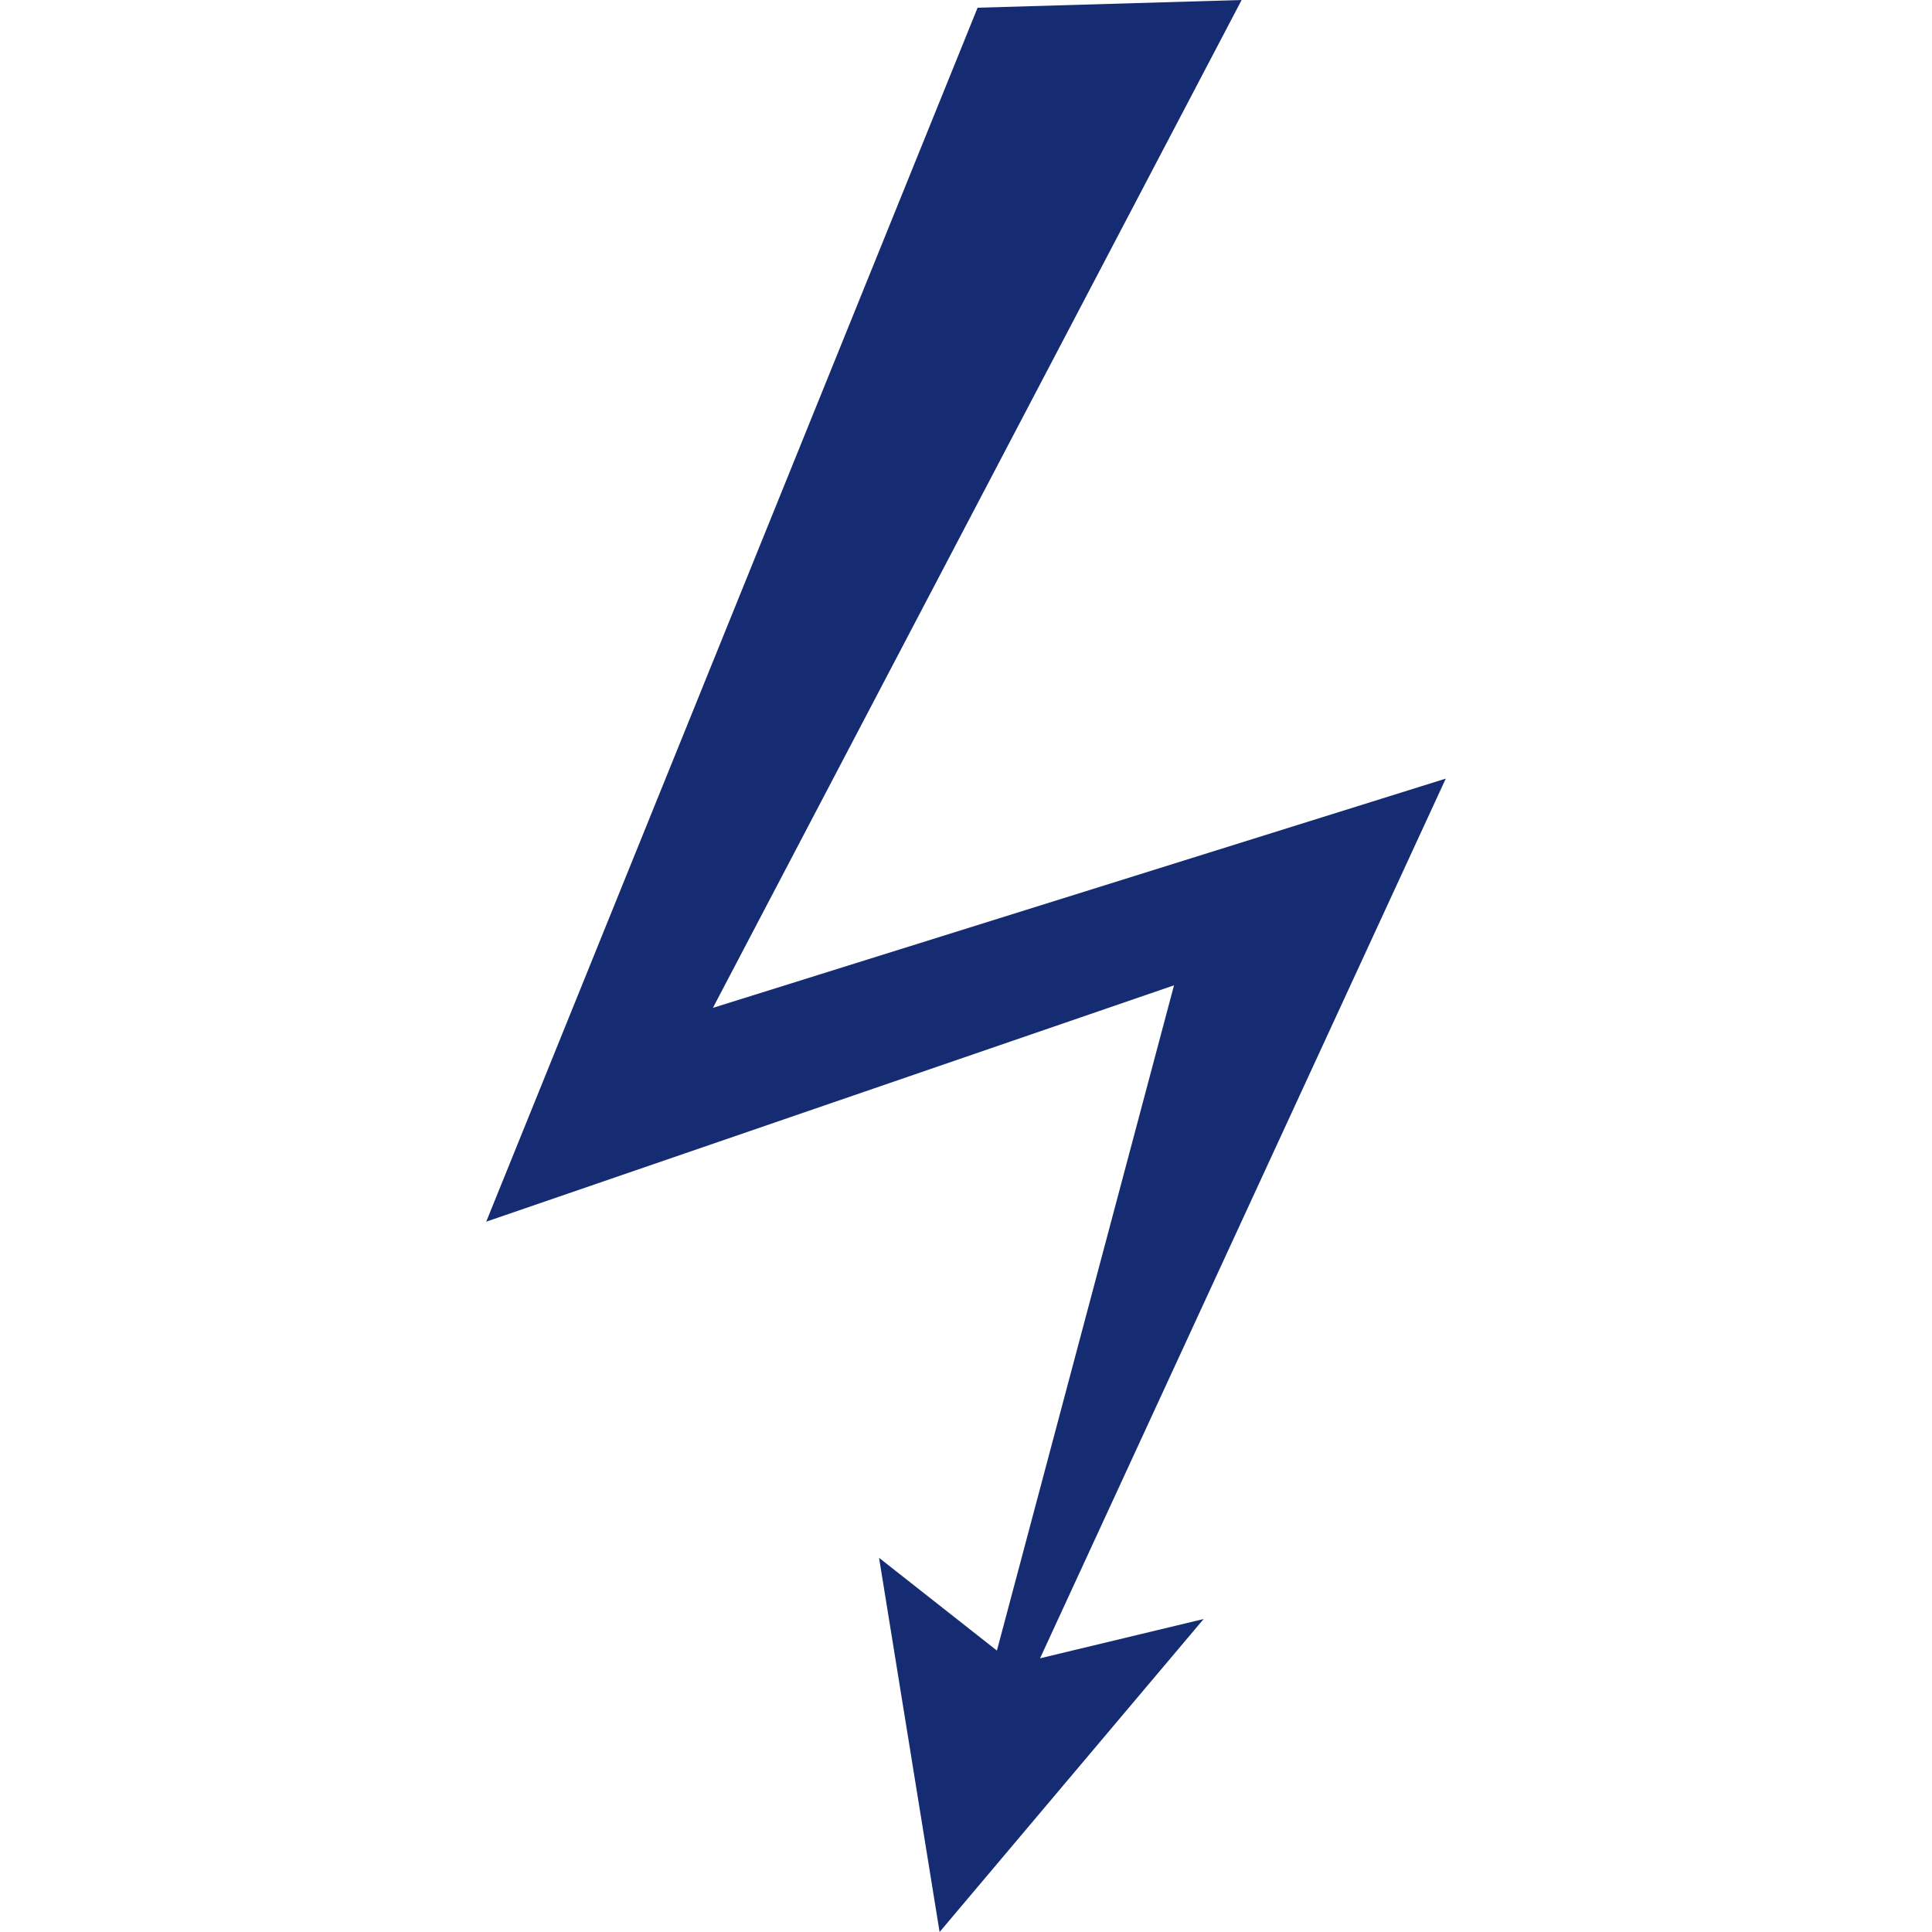 <?xml version="1.0" encoding="utf-8"?>
<!-- Generator: Adobe Illustrator 19.0.0, SVG Export Plug-In . SVG Version: 6.00 Build 0)  -->
<svg version="1.1" id="Layer_1" xmlns="http://www.w3.org/2000/svg" xmlns:xlink="http://www.w3.org/1999/xlink" x="0px" y="0px"
	 viewBox="-249 451 300 300" style="enable-background:new -249 451 300 300;" xml:space="preserve">
<style type="text/css">
	.st0{fill:#152C73;}
</style>
<polygon class="st0" points="-97.2,452.2 -173.5,640.7 -66.7,604 -94.2,707.3 -112.5,692.9 -103.1,751 -62.1,702.4 -87.5,708.5 
	-24.5,571.9 -138.3,607.5 -56.2,451 "/>
</svg>
